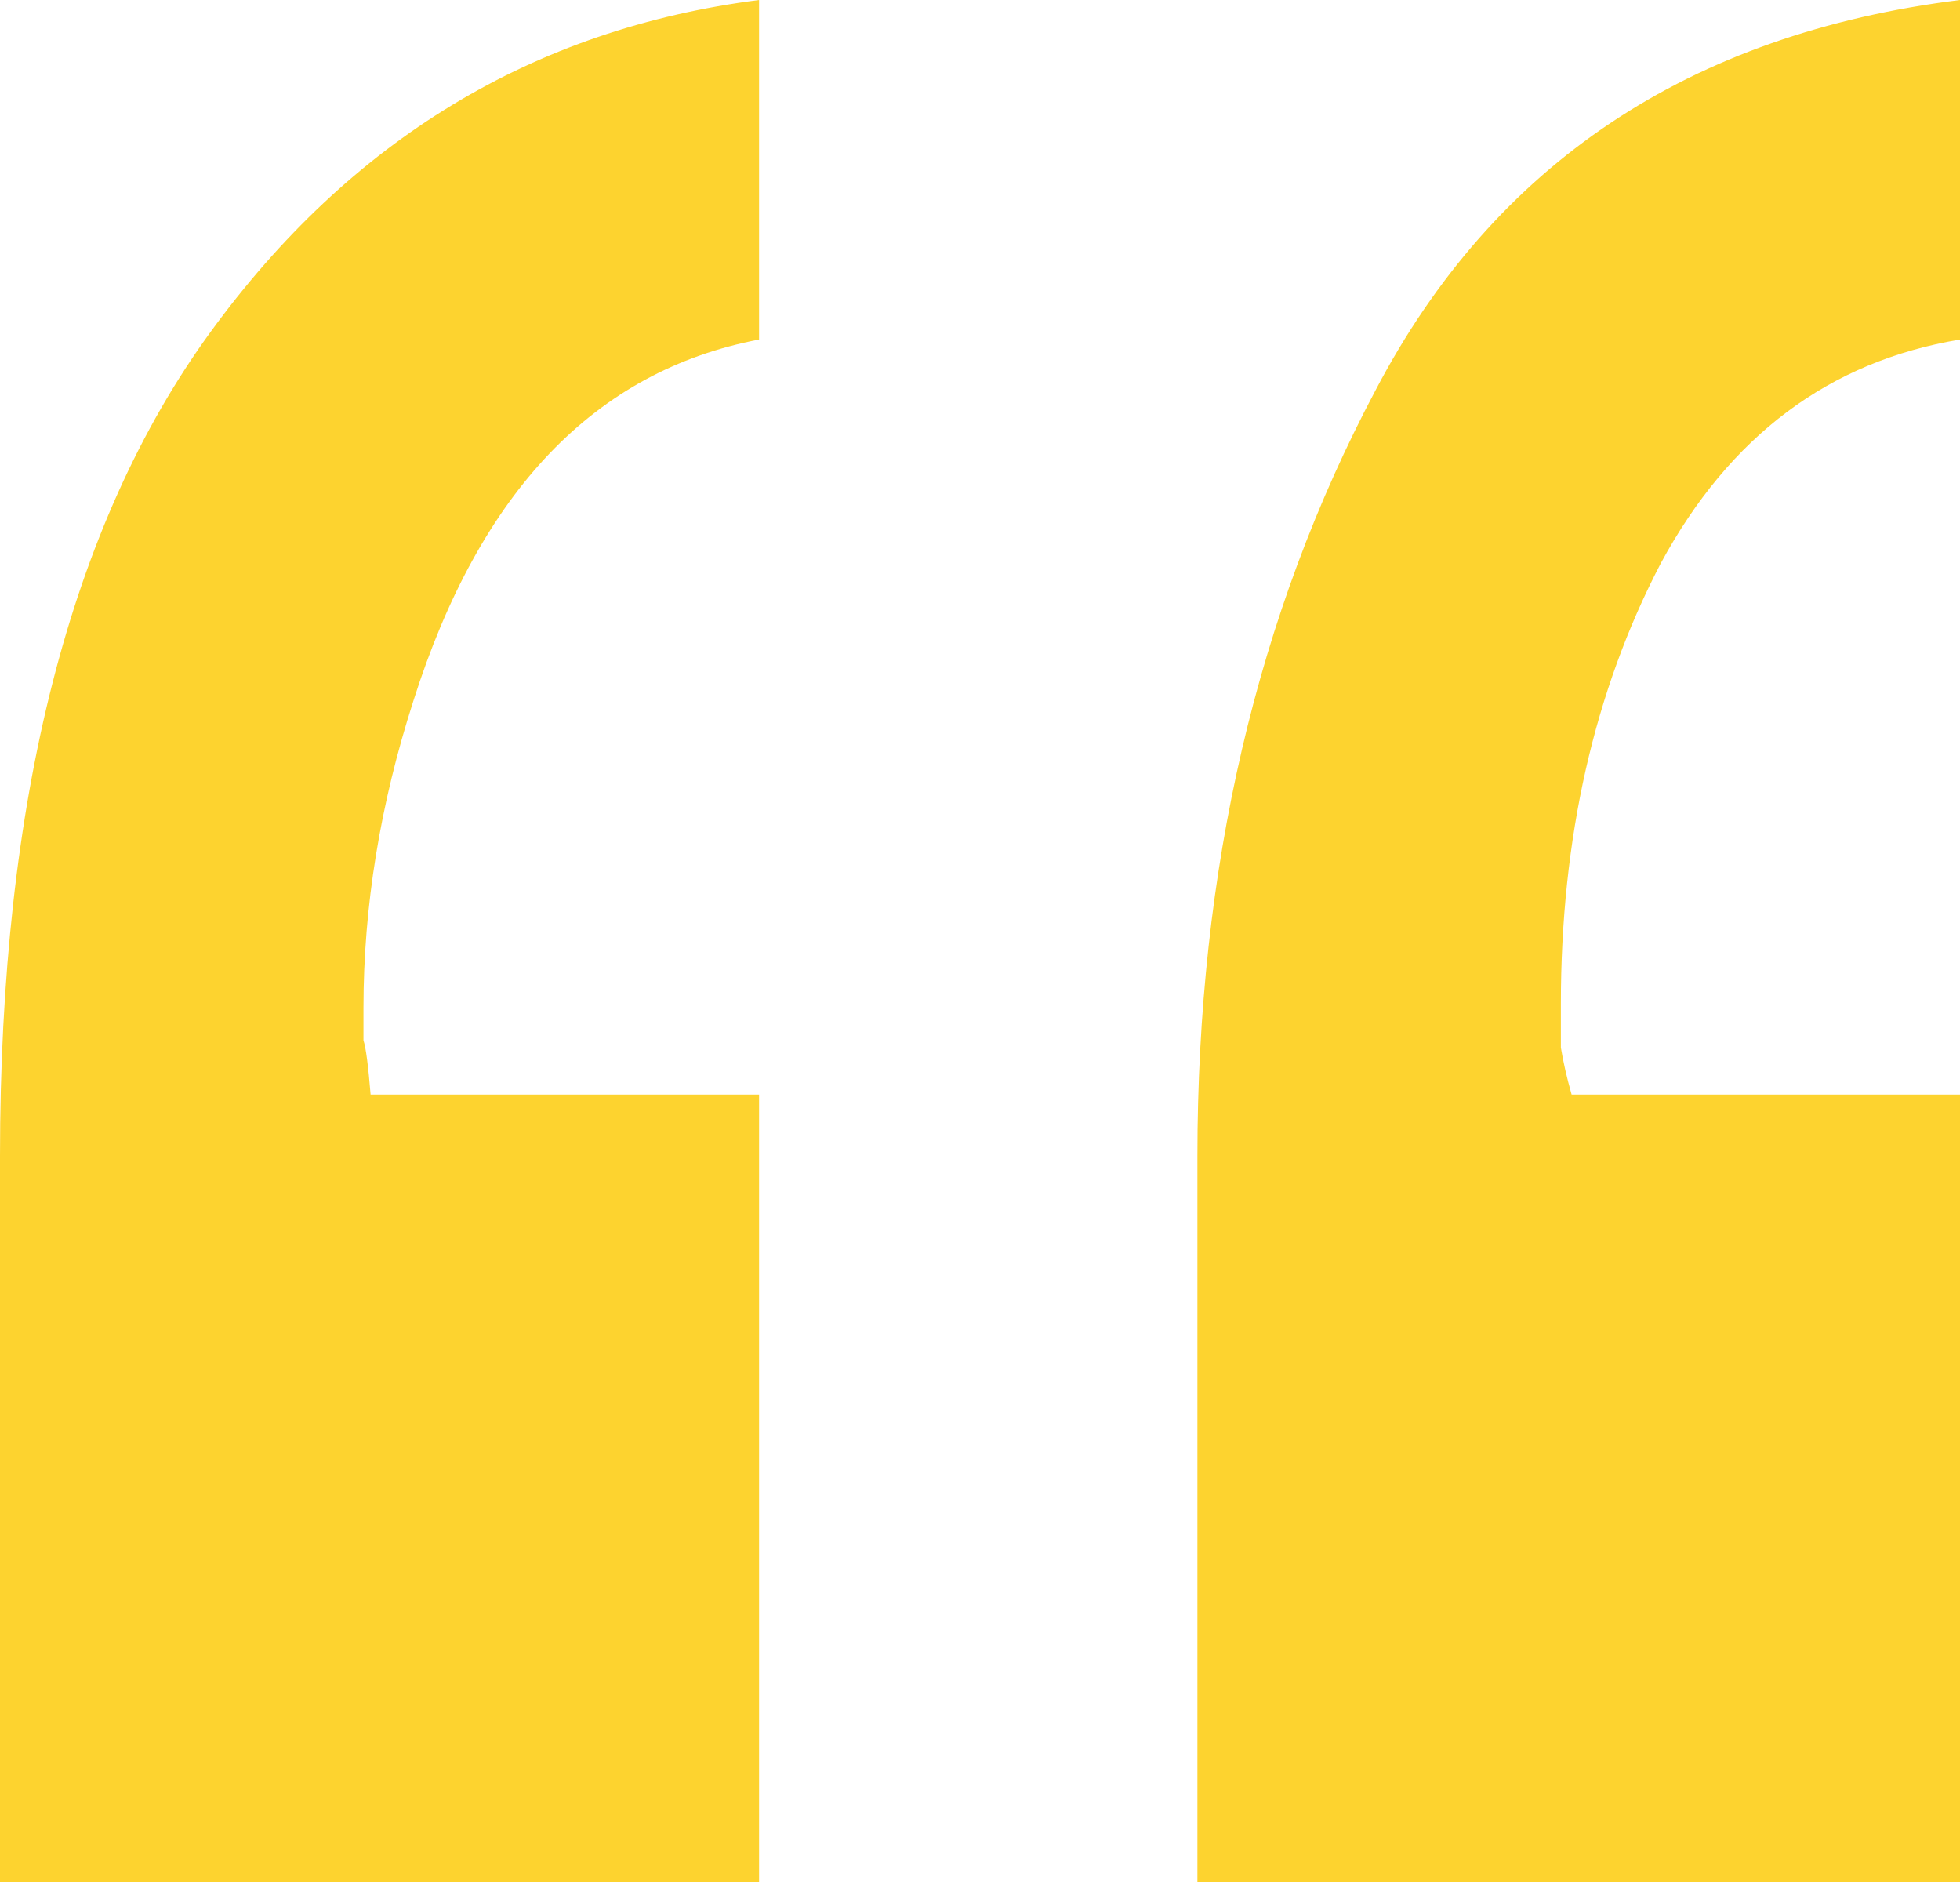 <svg width="25" height="24" viewBox="0 0 25 24" fill="none" xmlns="http://www.w3.org/2000/svg">
<path d="M9.682 4.33C7.591 4.729 6.121 6.265 5.273 8.937C4.848 10.257 4.636 11.562 4.636 12.852C4.636 13.006 4.636 13.144 4.636 13.267C4.667 13.359 4.697 13.589 4.727 13.958H9.682V24H0V14.741C0 10.196 0.894 6.695 2.682 4.238C4.47 1.781 6.803 0.369 9.682 0V4.33ZM25 4.33C23.333 4.607 22.061 5.559 21.182 7.186C20.333 8.814 19.909 10.687 19.909 12.806C19.909 12.99 19.909 13.175 19.909 13.359C19.939 13.543 19.985 13.743 20.046 13.958H25V24H15.273V14.741C15.273 11.086 16.03 7.831 17.546 4.975C19.061 2.088 21.546 0.43 25 0V4.33Z" fill="#FDD32F"/>
</svg>
